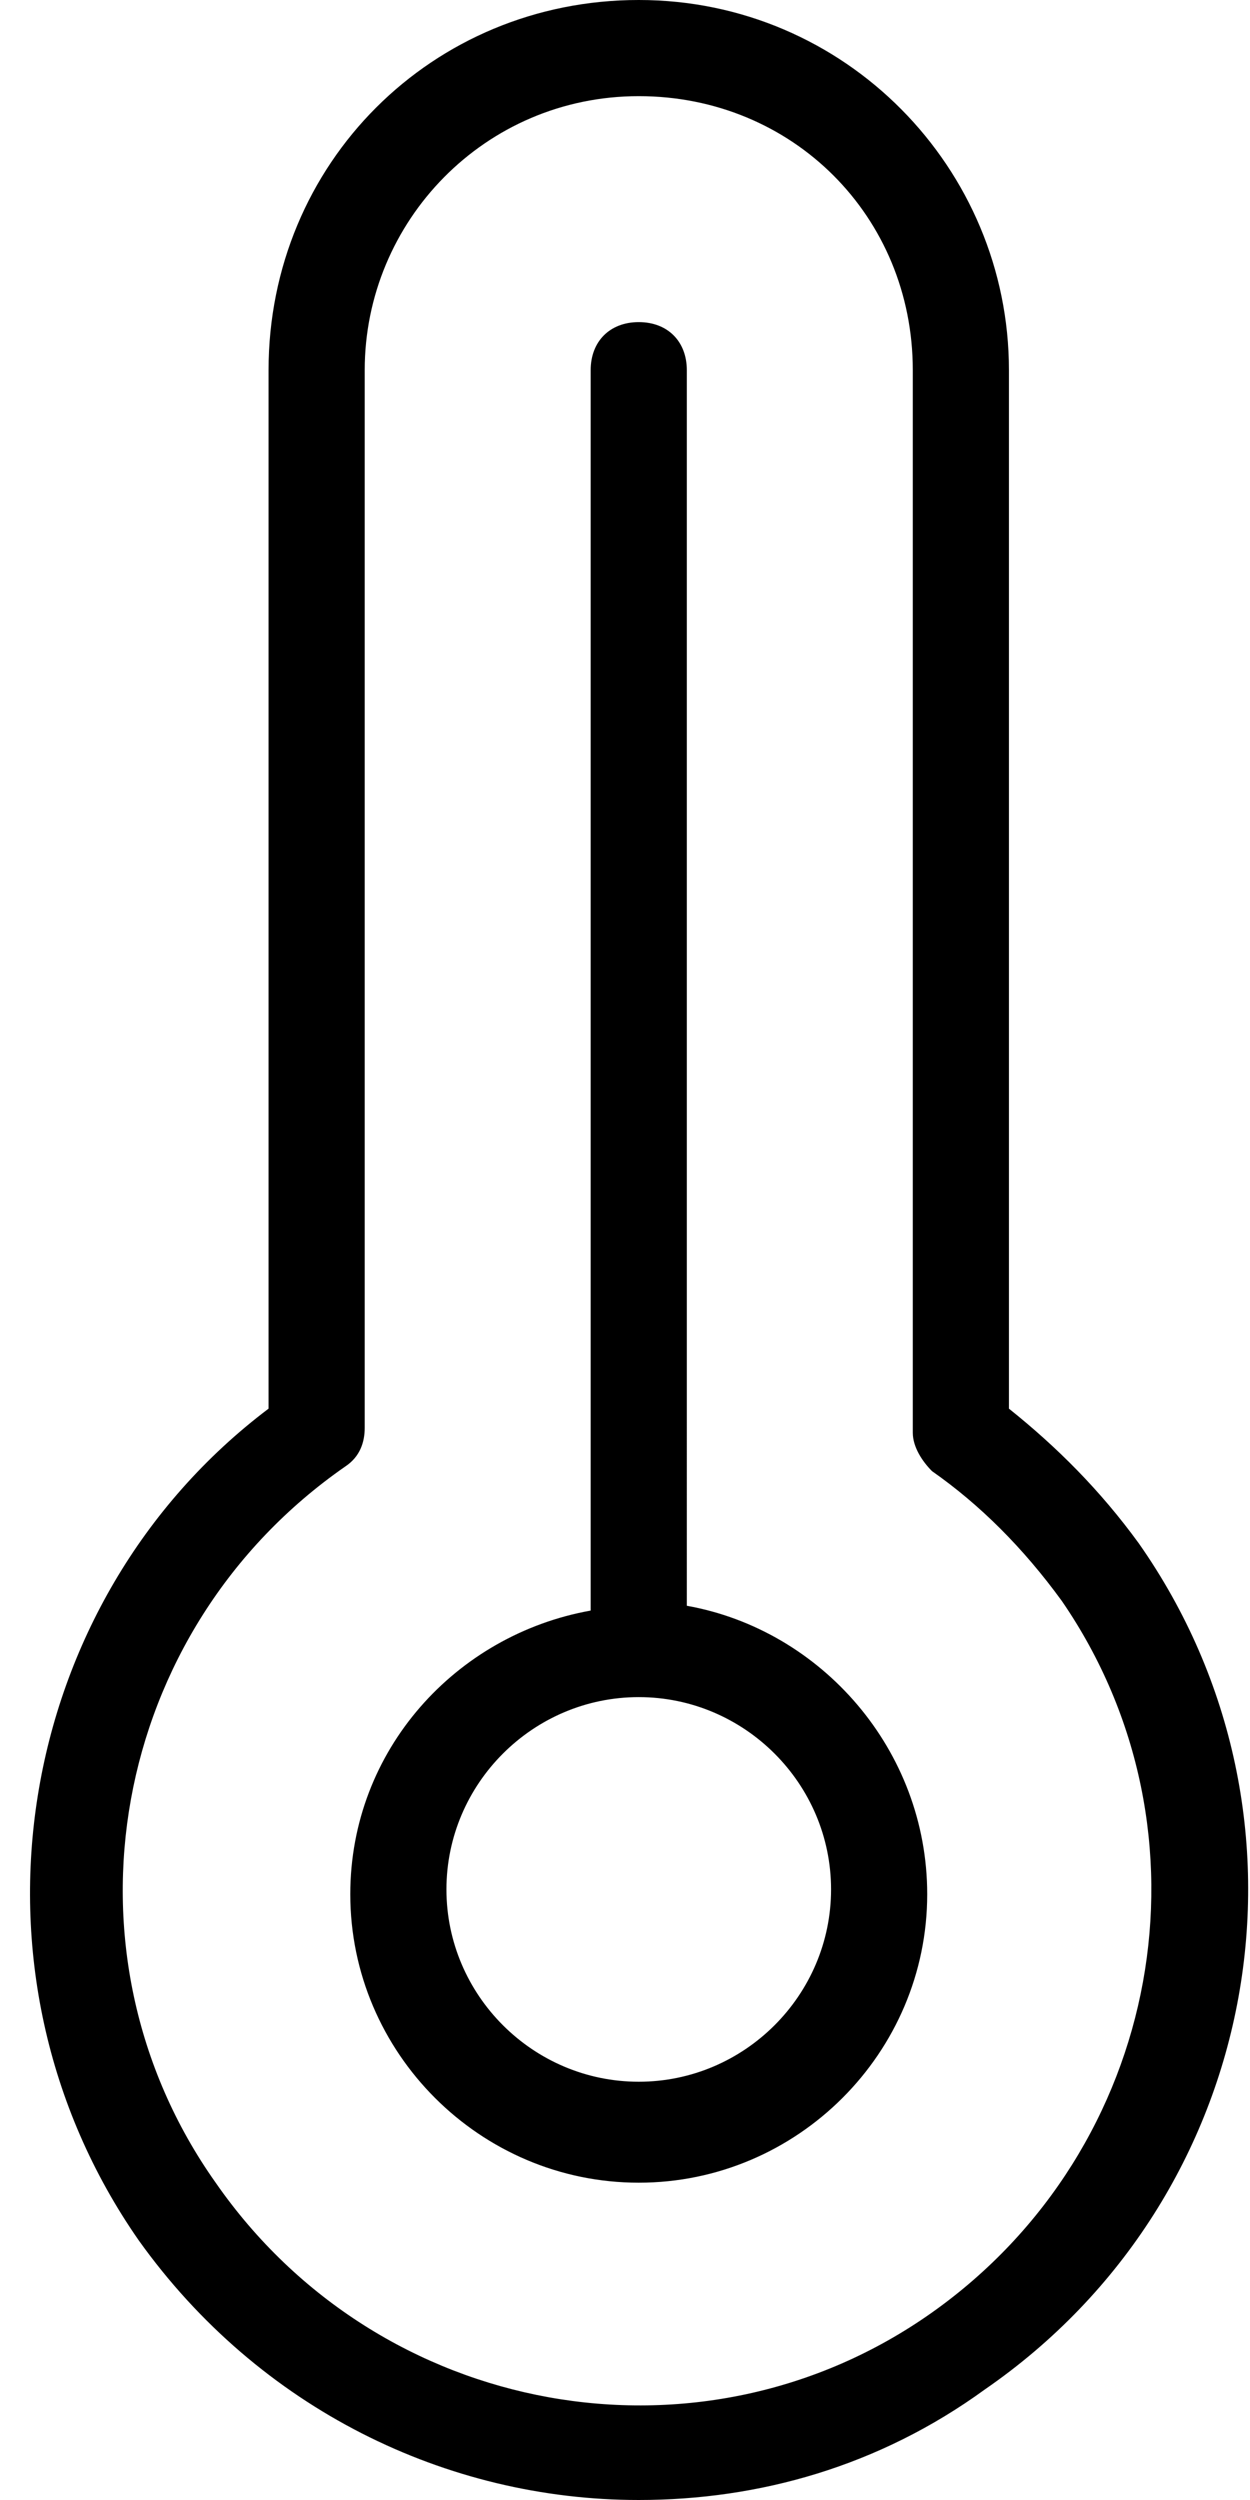 <svg xmlns="http://www.w3.org/2000/svg" width="26" height="52" viewBox="0 0 26 52">
    <path d="M23.686 32.1c-.8-1.1-1.7-2-2.7-2.8V7.7c0-4.2-3.4-7.7-7.7-7.7-4.3 0-7.7 3.4-7.7 7.7v21.6c-5.3 4-6.6 11.7-2.7 17.3 2.5 3.5 6.4 5.4 10.4 5.4 2.5 0 5-.7 7.2-2.3 5.8-4 7.2-11.9 3.2-17.6zm-4.3 16c-4.8 3.4-11.5 2.2-14.9-2.7-3.4-4.8-2.2-11.5 2.7-14.9.3-.2.4-.5.4-.8v-22c0-3.1 2.5-5.7 5.7-5.7s5.7 2.5 5.7 5.7v22.1c0 .3.2.6.4.8 1 .7 1.9 1.6 2.7 2.7 3.3 4.8 2.1 11.4-2.7 14.8zm-5.1-14.7V7.7c0-.6-.4-1-1-1s-1 .4-1 1v25.8c-2.8.5-5 2.9-5 5.9 0 3.3 2.7 6 6 6s6-2.7 6-6c0-3-2.2-5.5-5-6zm-1 9.9c-2.2 0-4-1.8-4-4s1.8-4 4-4 4 1.8 4 4-1.8 4-4 4z"/>
</svg>
